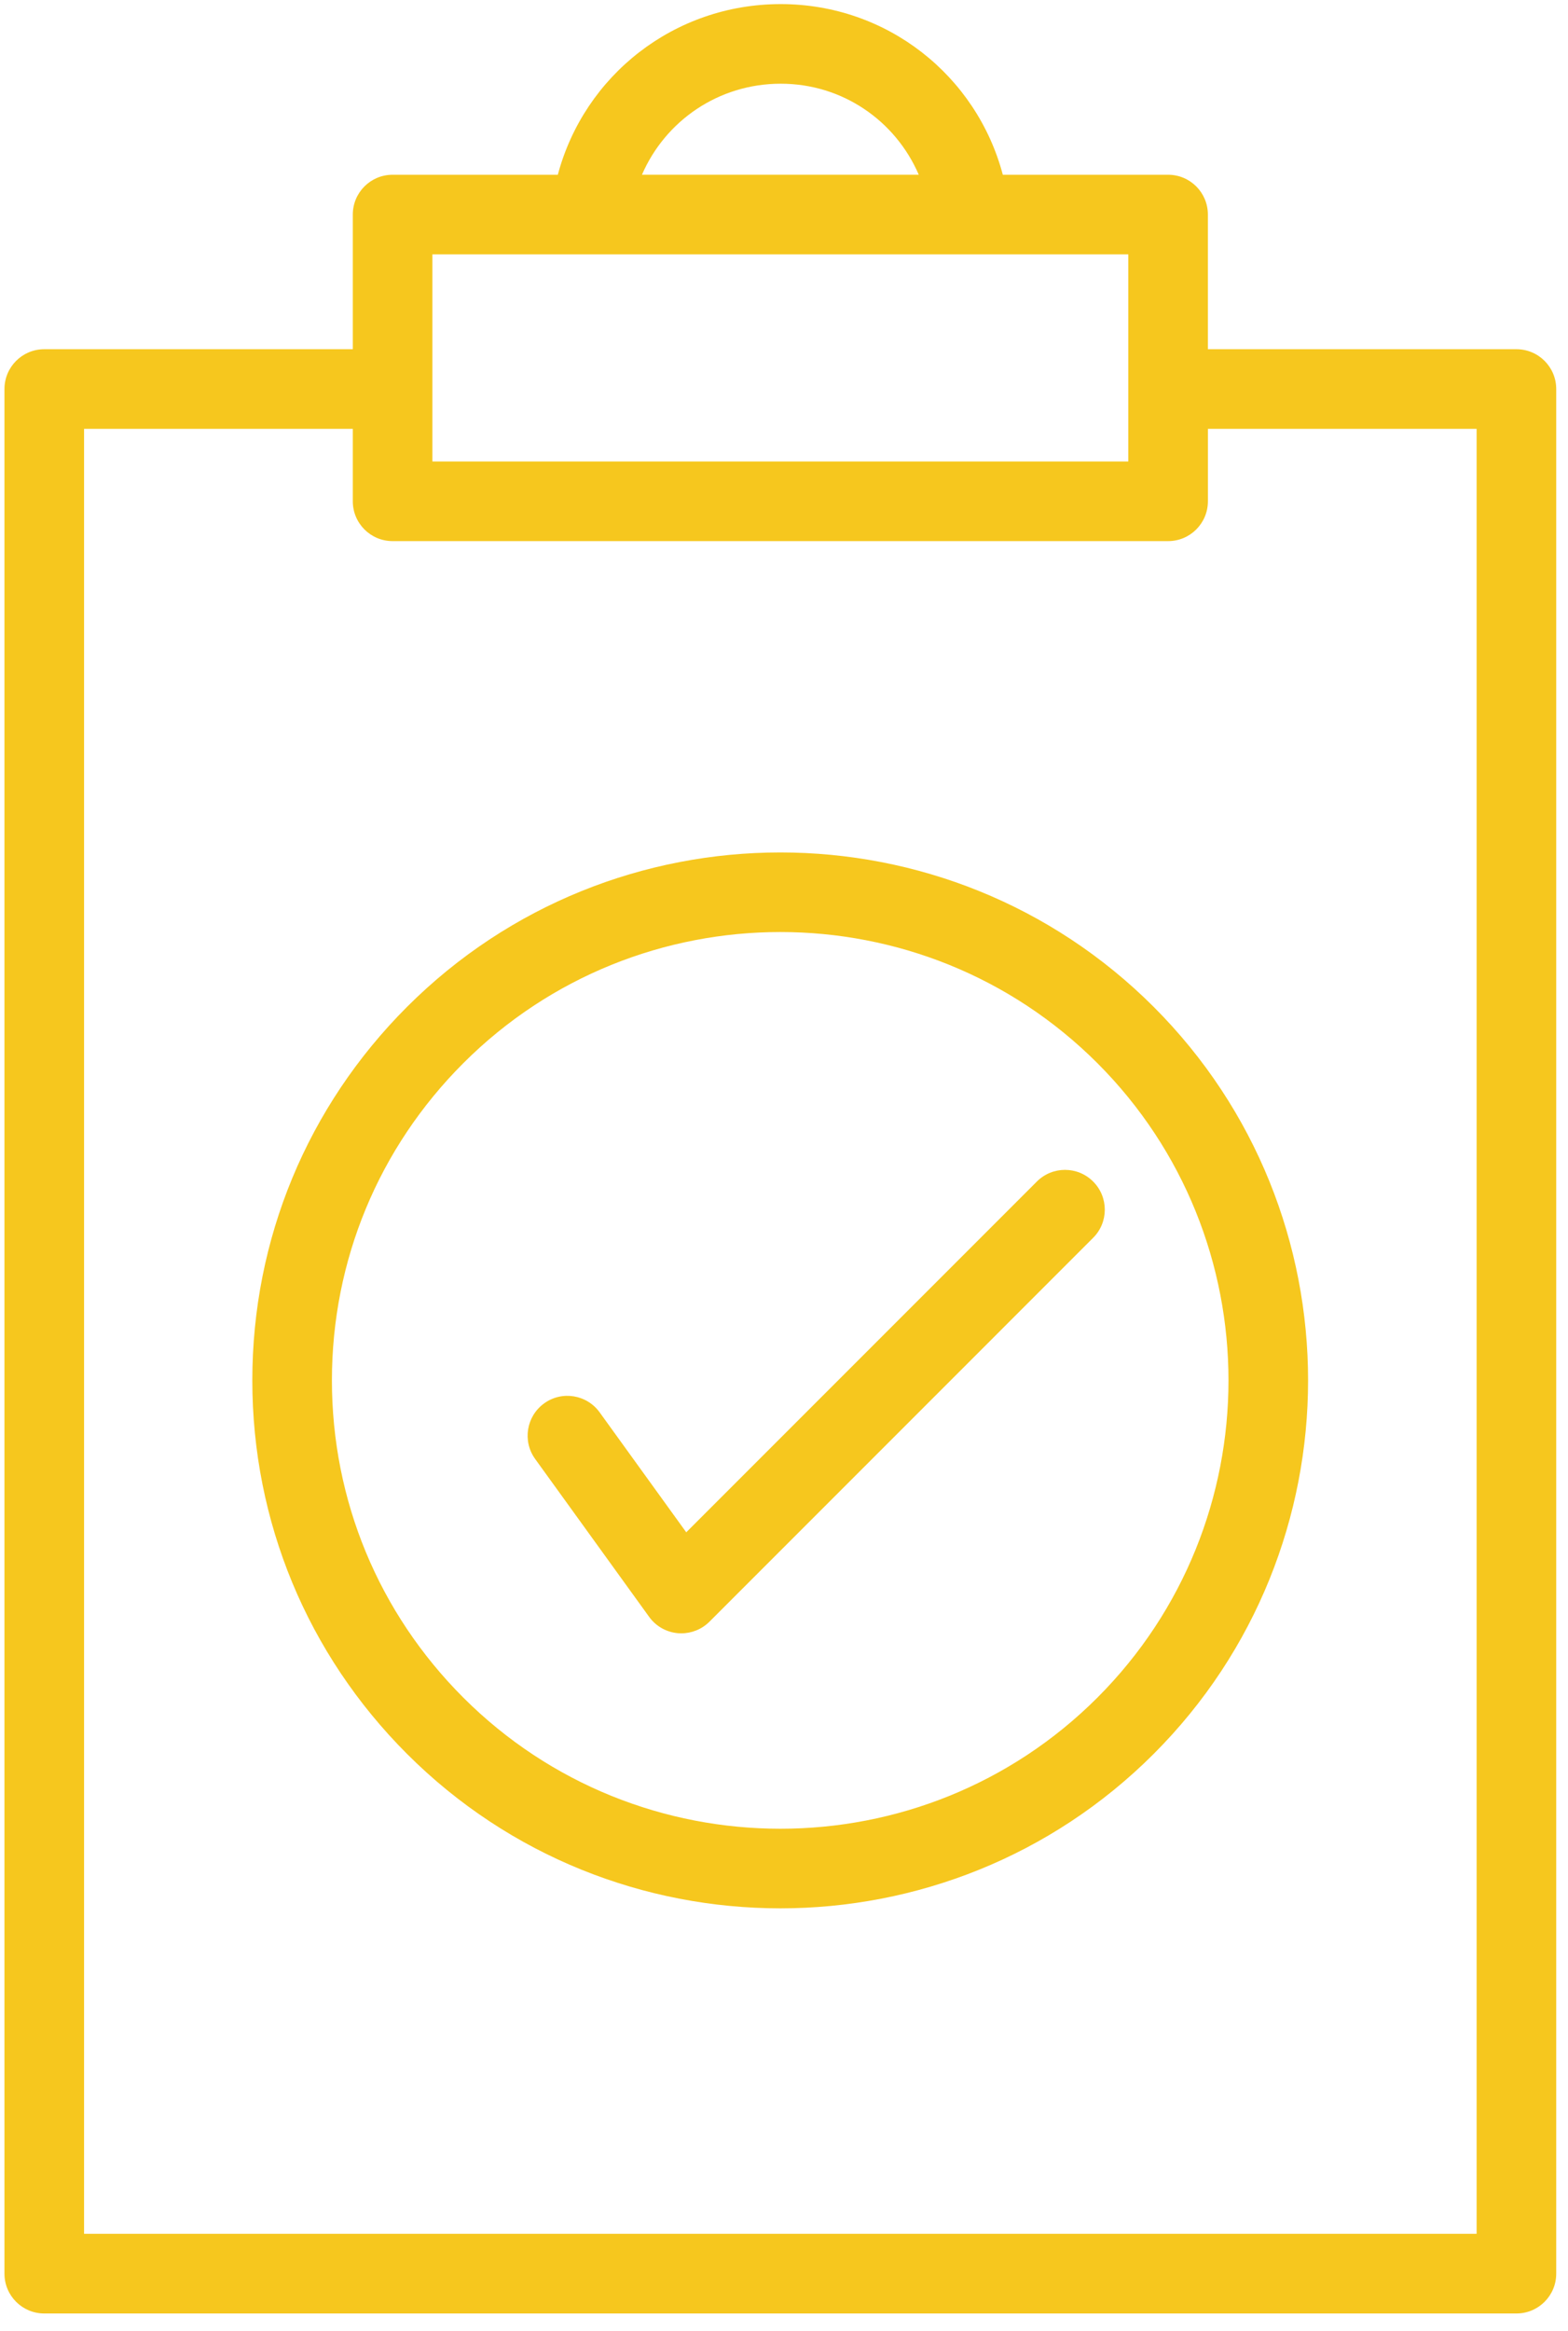 <svg width="72" height="107" viewBox="0 0 72 107" fill="none" xmlns="http://www.w3.org/2000/svg">
<path d="M47.611 54.232L31.511 70.332L27.536 64.828C26.945 64.007 25.8 63.823 24.986 64.415C24.167 65.006 23.983 66.149 24.573 66.966L29.805 74.21C30.117 74.646 30.606 74.921 31.14 74.964C31.19 74.967 31.238 74.969 31.286 74.969C31.767 74.969 32.233 74.778 32.578 74.434L50.195 56.816C50.909 56.103 50.909 54.946 50.195 54.232C49.482 53.518 48.325 53.518 47.611 54.232Z" fill="#F6C71E"/>
<path d="M69.631 16.029H55.464V9.849C55.464 8.838 54.647 8.021 53.637 8.021H46.048C44.837 3.462 40.723 0.188 35.85 0.188C30.959 0.188 26.831 3.462 25.614 8.021H18.027C17.017 8.021 16.2 8.838 16.2 9.849V16.029H2.032C1.022 16.029 0.205 16.846 0.205 17.857V104.36C0.205 105.37 1.022 106.188 2.032 106.188H69.631C70.642 106.188 71.459 105.37 71.459 104.36V17.857C71.459 16.846 70.642 16.029 69.631 16.029ZM35.85 3.842C38.69 3.842 41.123 5.547 42.188 8.02H29.478C30.548 5.547 32.994 3.842 35.85 3.842ZM19.855 11.676H51.809V21.181H19.855V11.676ZM67.804 102.532H3.86V19.684H16.2V23.009C16.2 24.019 17.017 24.837 18.028 24.837H53.637C54.647 24.837 55.465 24.019 55.465 23.009V19.684H67.804V102.532Z" fill="#F6C71E"/>
<path d="M18.689 46.216C14.11 50.795 11.586 56.883 11.586 63.358C11.586 69.835 14.11 75.923 18.689 80.503C23.415 85.229 29.622 87.592 35.832 87.592C42.039 87.592 48.25 85.228 52.976 80.503C62.428 71.051 62.428 55.668 52.976 46.216C43.52 36.762 28.14 36.766 18.689 46.216ZM50.392 77.919C42.361 85.947 29.302 85.943 21.274 77.919C17.385 74.03 15.241 68.859 15.241 63.358C15.241 57.86 17.385 52.689 21.274 48.8C25.288 44.786 30.56 42.78 35.832 42.78C41.104 42.78 46.376 44.786 50.392 48.8C58.416 56.828 58.416 69.891 50.392 77.919Z" fill="#F6C71E"/>
</svg>
